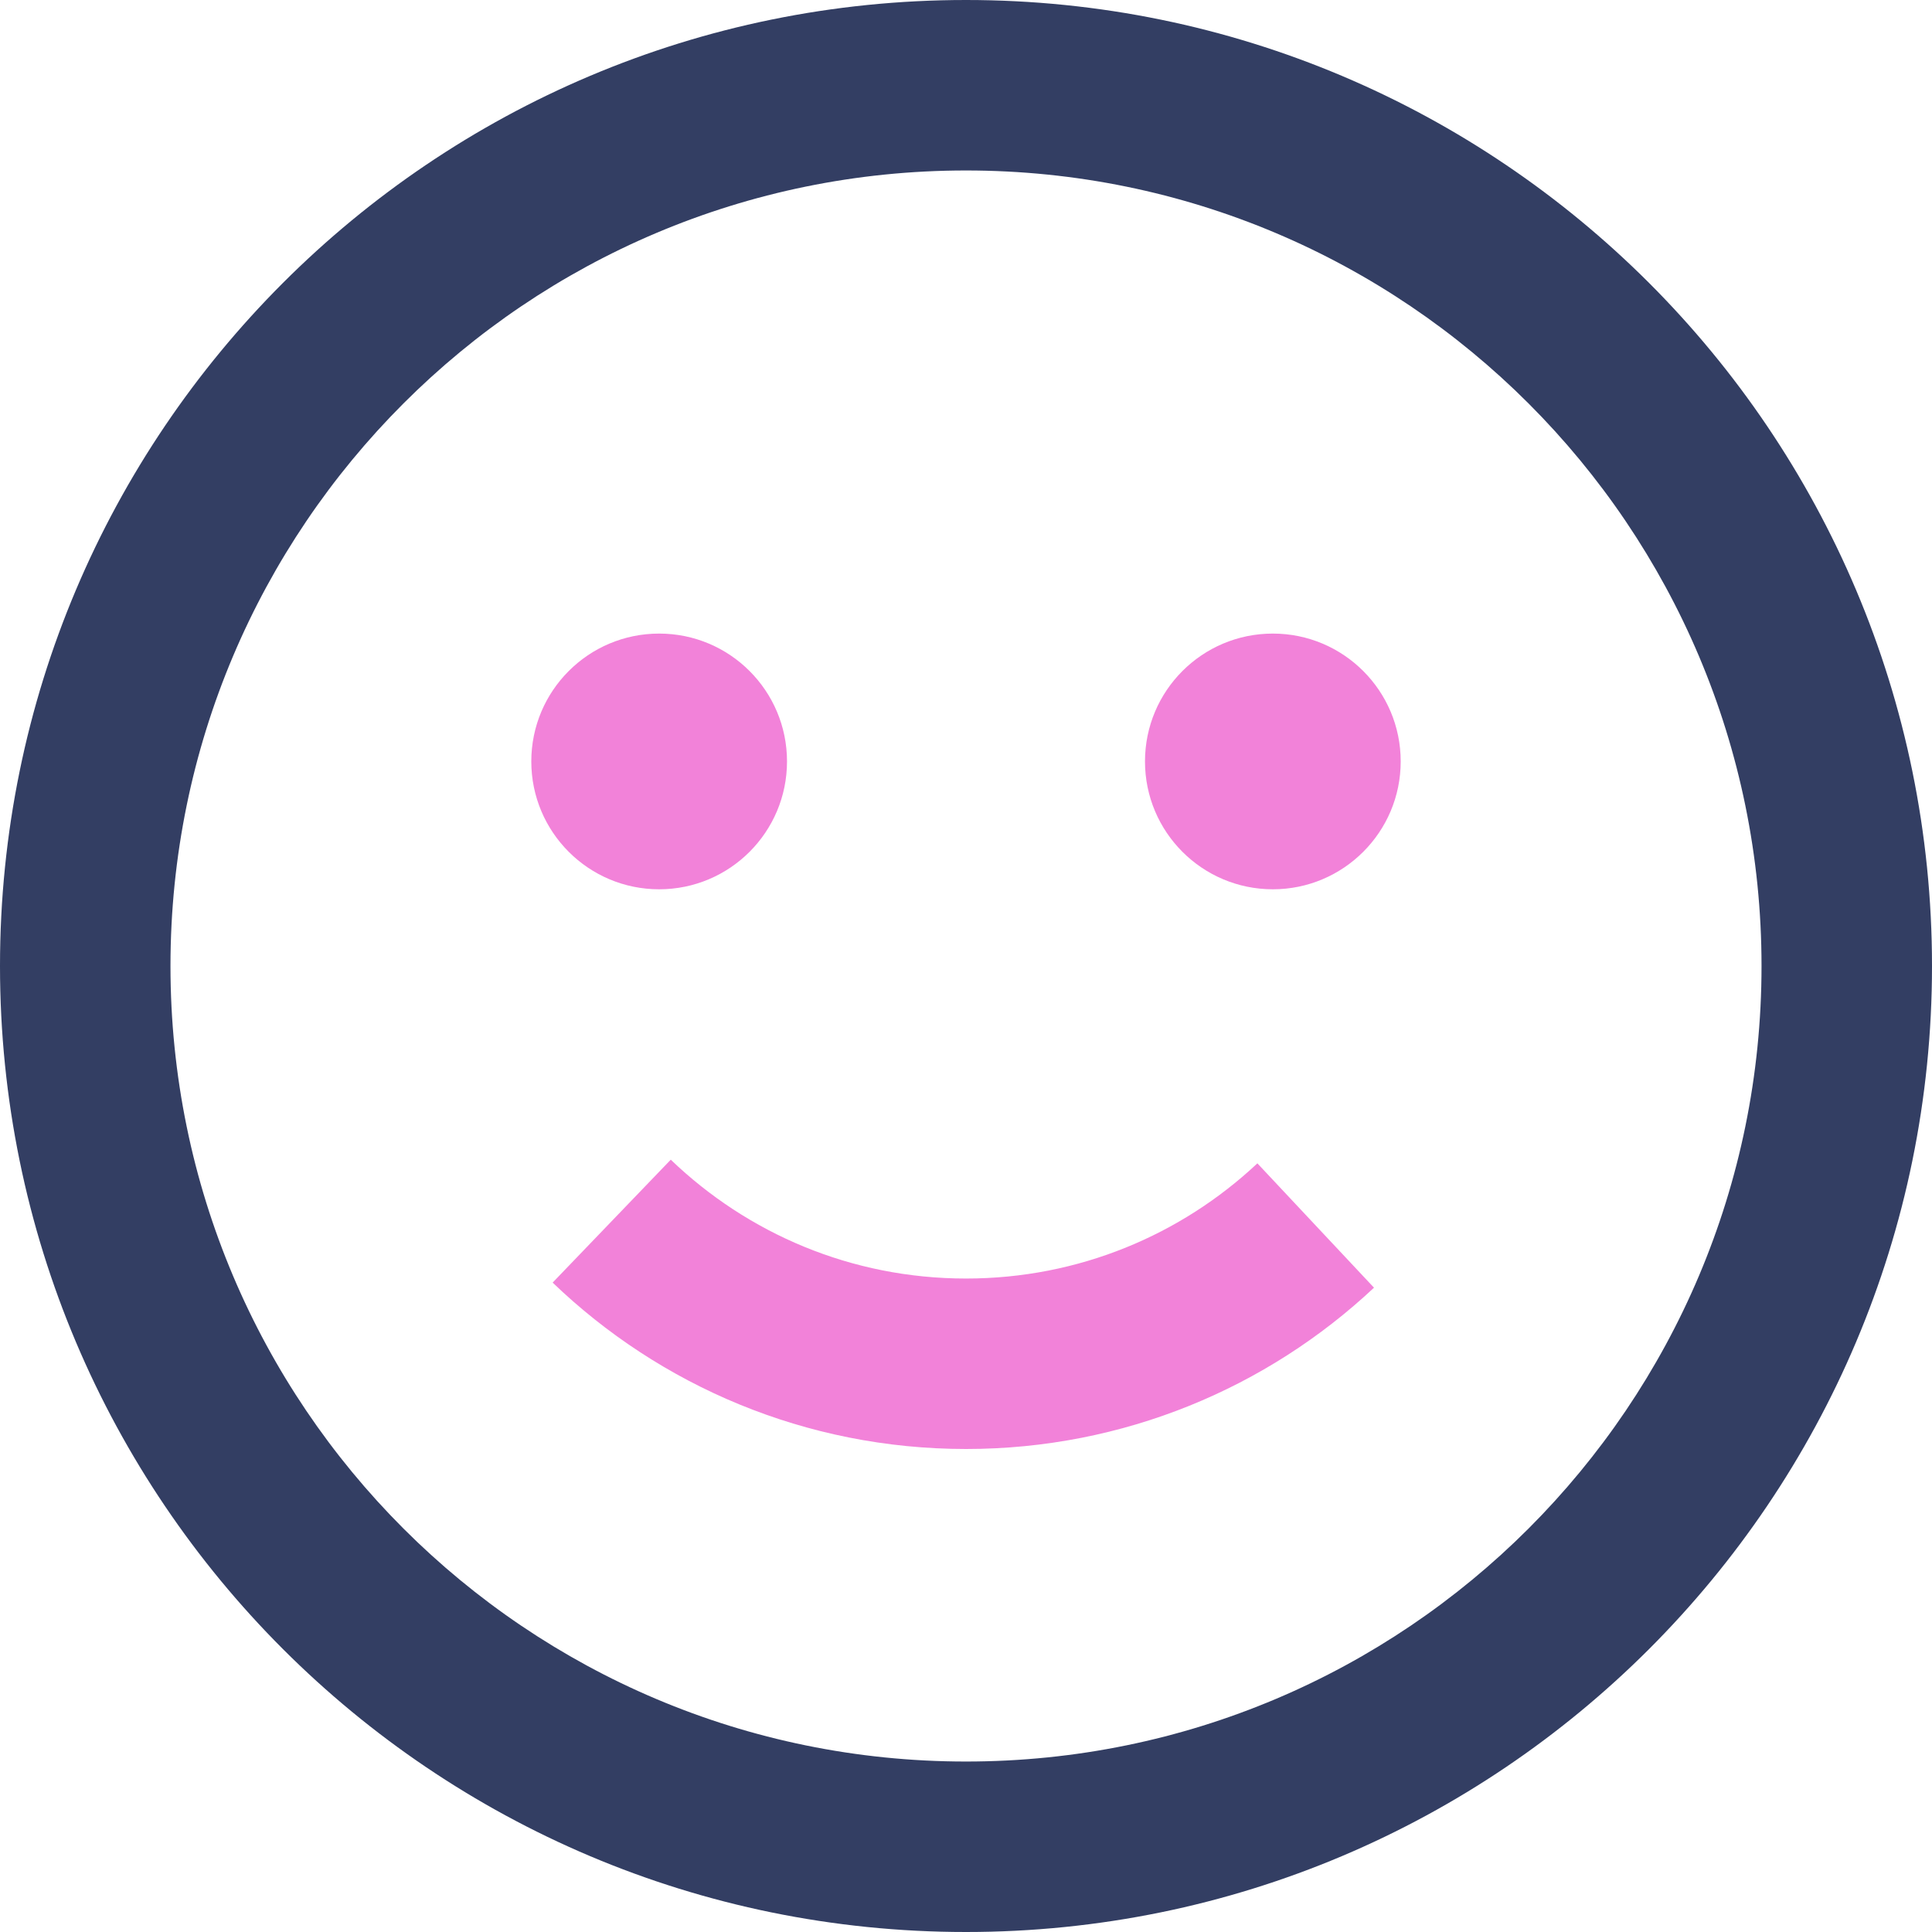 <svg xmlns="http://www.w3.org/2000/svg" fill="none" viewBox="5 5 34 34">
<path fill-rule="evenodd" clip-rule="evenodd" d="M22 39C31.389 39 39 31.389 39 22C39 12.611 31.389 5 22 5C12.611 5 5 12.611 5 22C5 31.389 12.611 39 22 39ZM22 8C29.733 8 36 14.267 36 22C36 29.733 29.733 36 22 36C14.267 36 8 29.733 8 22C8 14.267 14.267 8 22 8Z" fill="#333E63"/>
<path d="M27.4 16.15C26.157 16.15 25.15 17.157 25.15 18.4C25.15 19.642 26.157 20.65 27.4 20.65C28.642 20.65 29.65 19.642 29.65 18.4C29.65 17.157 28.642 16.15 27.4 16.15Z" fill="#F282D9"/>
<path d="M16.6 20.65C17.843 20.65 18.85 19.642 18.85 18.4C18.85 17.157 17.843 16.15 16.6 16.15C15.357 16.15 14.35 17.157 14.35 18.4C14.35 19.642 15.357 20.65 16.6 20.65Z" fill="#F282D9"/>
<path d="M15.765 26.49C17.382 28.044 19.579 29 22 29V29C24.38 29 26.545 28.076 28.154 26.567" stroke="#F282D9" stroke-width="3"/>
</svg>
